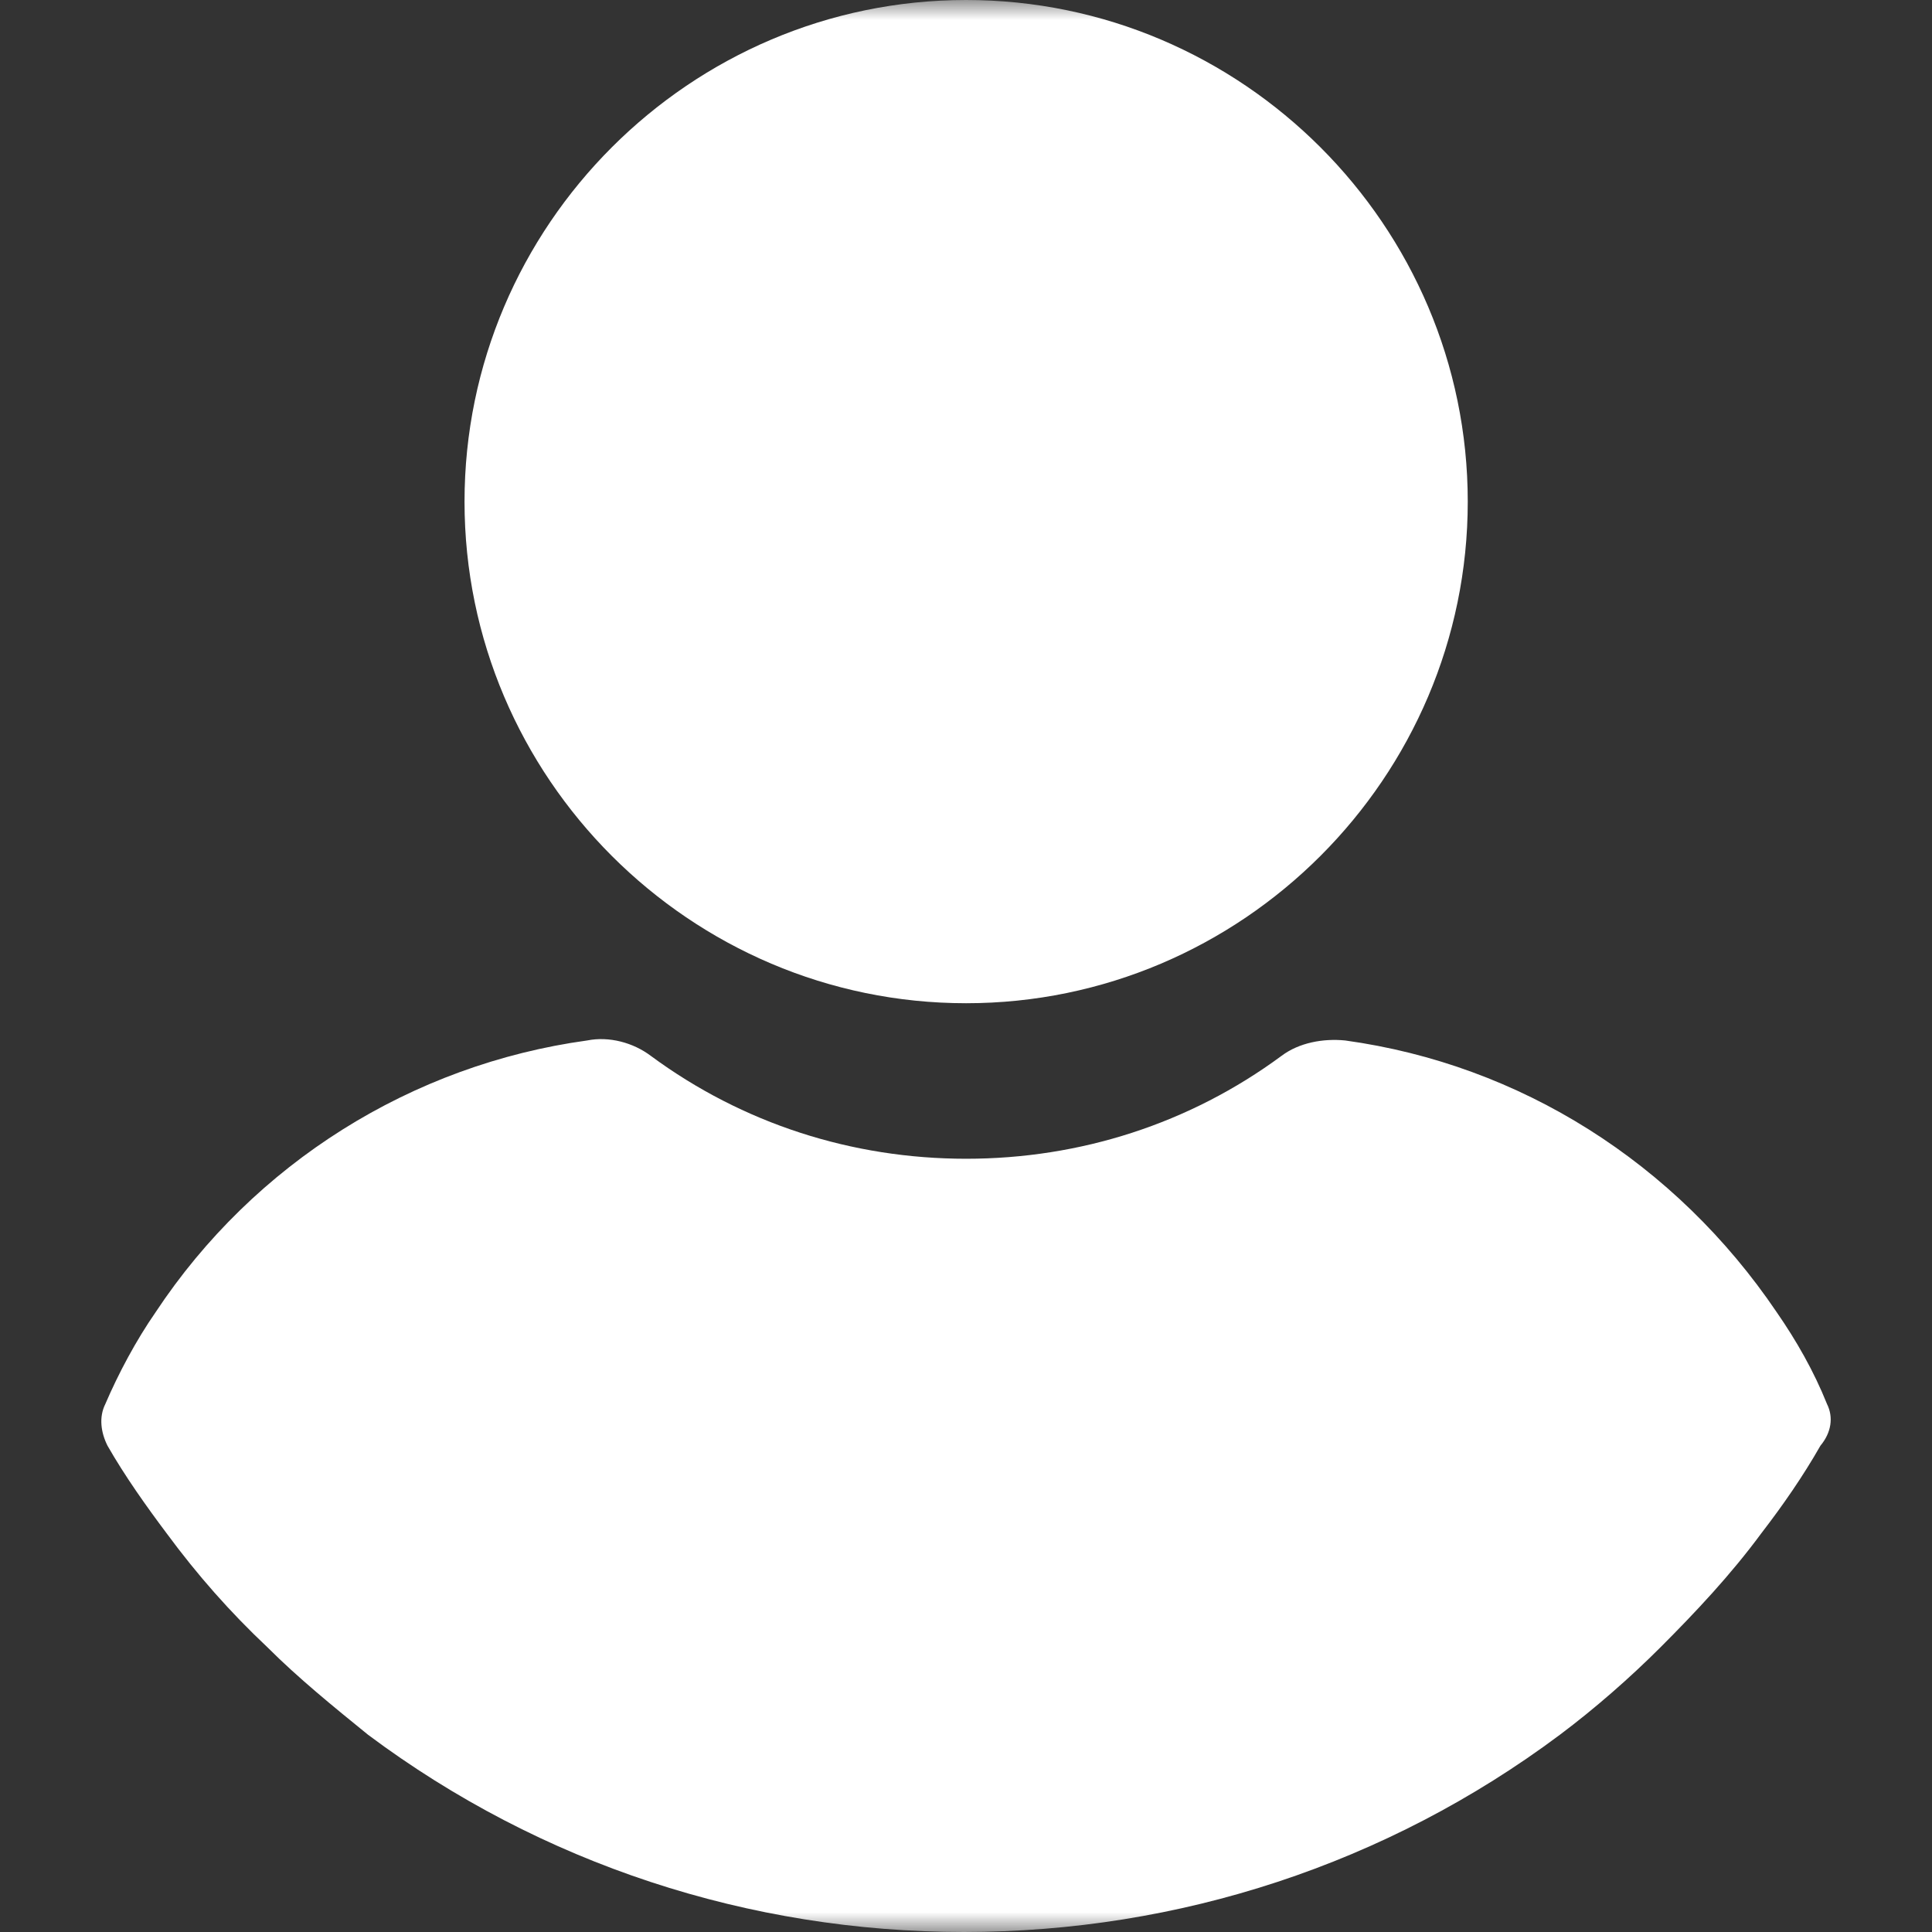 <svg width="48" height="48" viewBox="0 0 48 48" fill="none" xmlns="http://www.w3.org/2000/svg">
<rect x="0" y="0" width="48" height="48" fill="#333333" stroke="none"/>
<g id="person 2" clip-path="url(#clip0_294_28262)">
<g id="Clip path group">
<mask id="mask0_294_28262" style="mask-type:luminance" maskUnits="userSpaceOnUse" x="0" y="0" width="48" height="48">
<g id="clip0_499_9593">
<path id="Vector" d="M48 0H0V48H48V0Z" fill="white"/>
</g>
</mask>
<g mask="url(#mask0_294_28262)">
<g id="Group">
<path id="Vector_2" d="M24.003 0C17.146 0 11.541 5.605 11.541 12.463C11.541 19.32 17.146 24.925 24.003 24.925C30.861 24.925 36.466 19.32 36.466 12.463C36.466 5.605 30.861 0 24.003 0Z" fill="white"/>
<path id="Vector_3" d="M45.392 34.884C45.065 34.068 44.63 33.306 44.14 32.599C41.637 28.898 37.773 26.449 33.419 25.85C32.875 25.796 32.276 25.904 31.841 26.231C29.555 27.918 26.834 28.789 24.004 28.789C21.174 28.789 18.453 27.918 16.167 26.231C15.732 25.904 15.133 25.741 14.589 25.85C10.235 26.449 6.317 28.898 3.868 32.599C3.378 33.306 2.943 34.122 2.616 34.884C2.453 35.211 2.507 35.592 2.671 35.918C3.106 36.68 3.65 37.442 4.14 38.095C4.902 39.129 5.718 40.054 6.643 40.925C7.405 41.687 8.276 42.395 9.147 43.102C13.446 46.313 18.616 48 23.95 48C29.283 48 34.453 46.313 38.752 43.102C39.623 42.449 40.494 41.687 41.256 40.925C42.126 40.054 42.997 39.129 43.759 38.095C44.303 37.388 44.793 36.68 45.228 35.918C45.5 35.592 45.555 35.211 45.392 34.884Z" fill="white"/>
</g>
</g>
</g>
</g>
<defs>
<clipPath id="clip0_294_28262">
<rect width="48" height="48" fill="white"/>
</clipPath>
</defs>
</svg>

